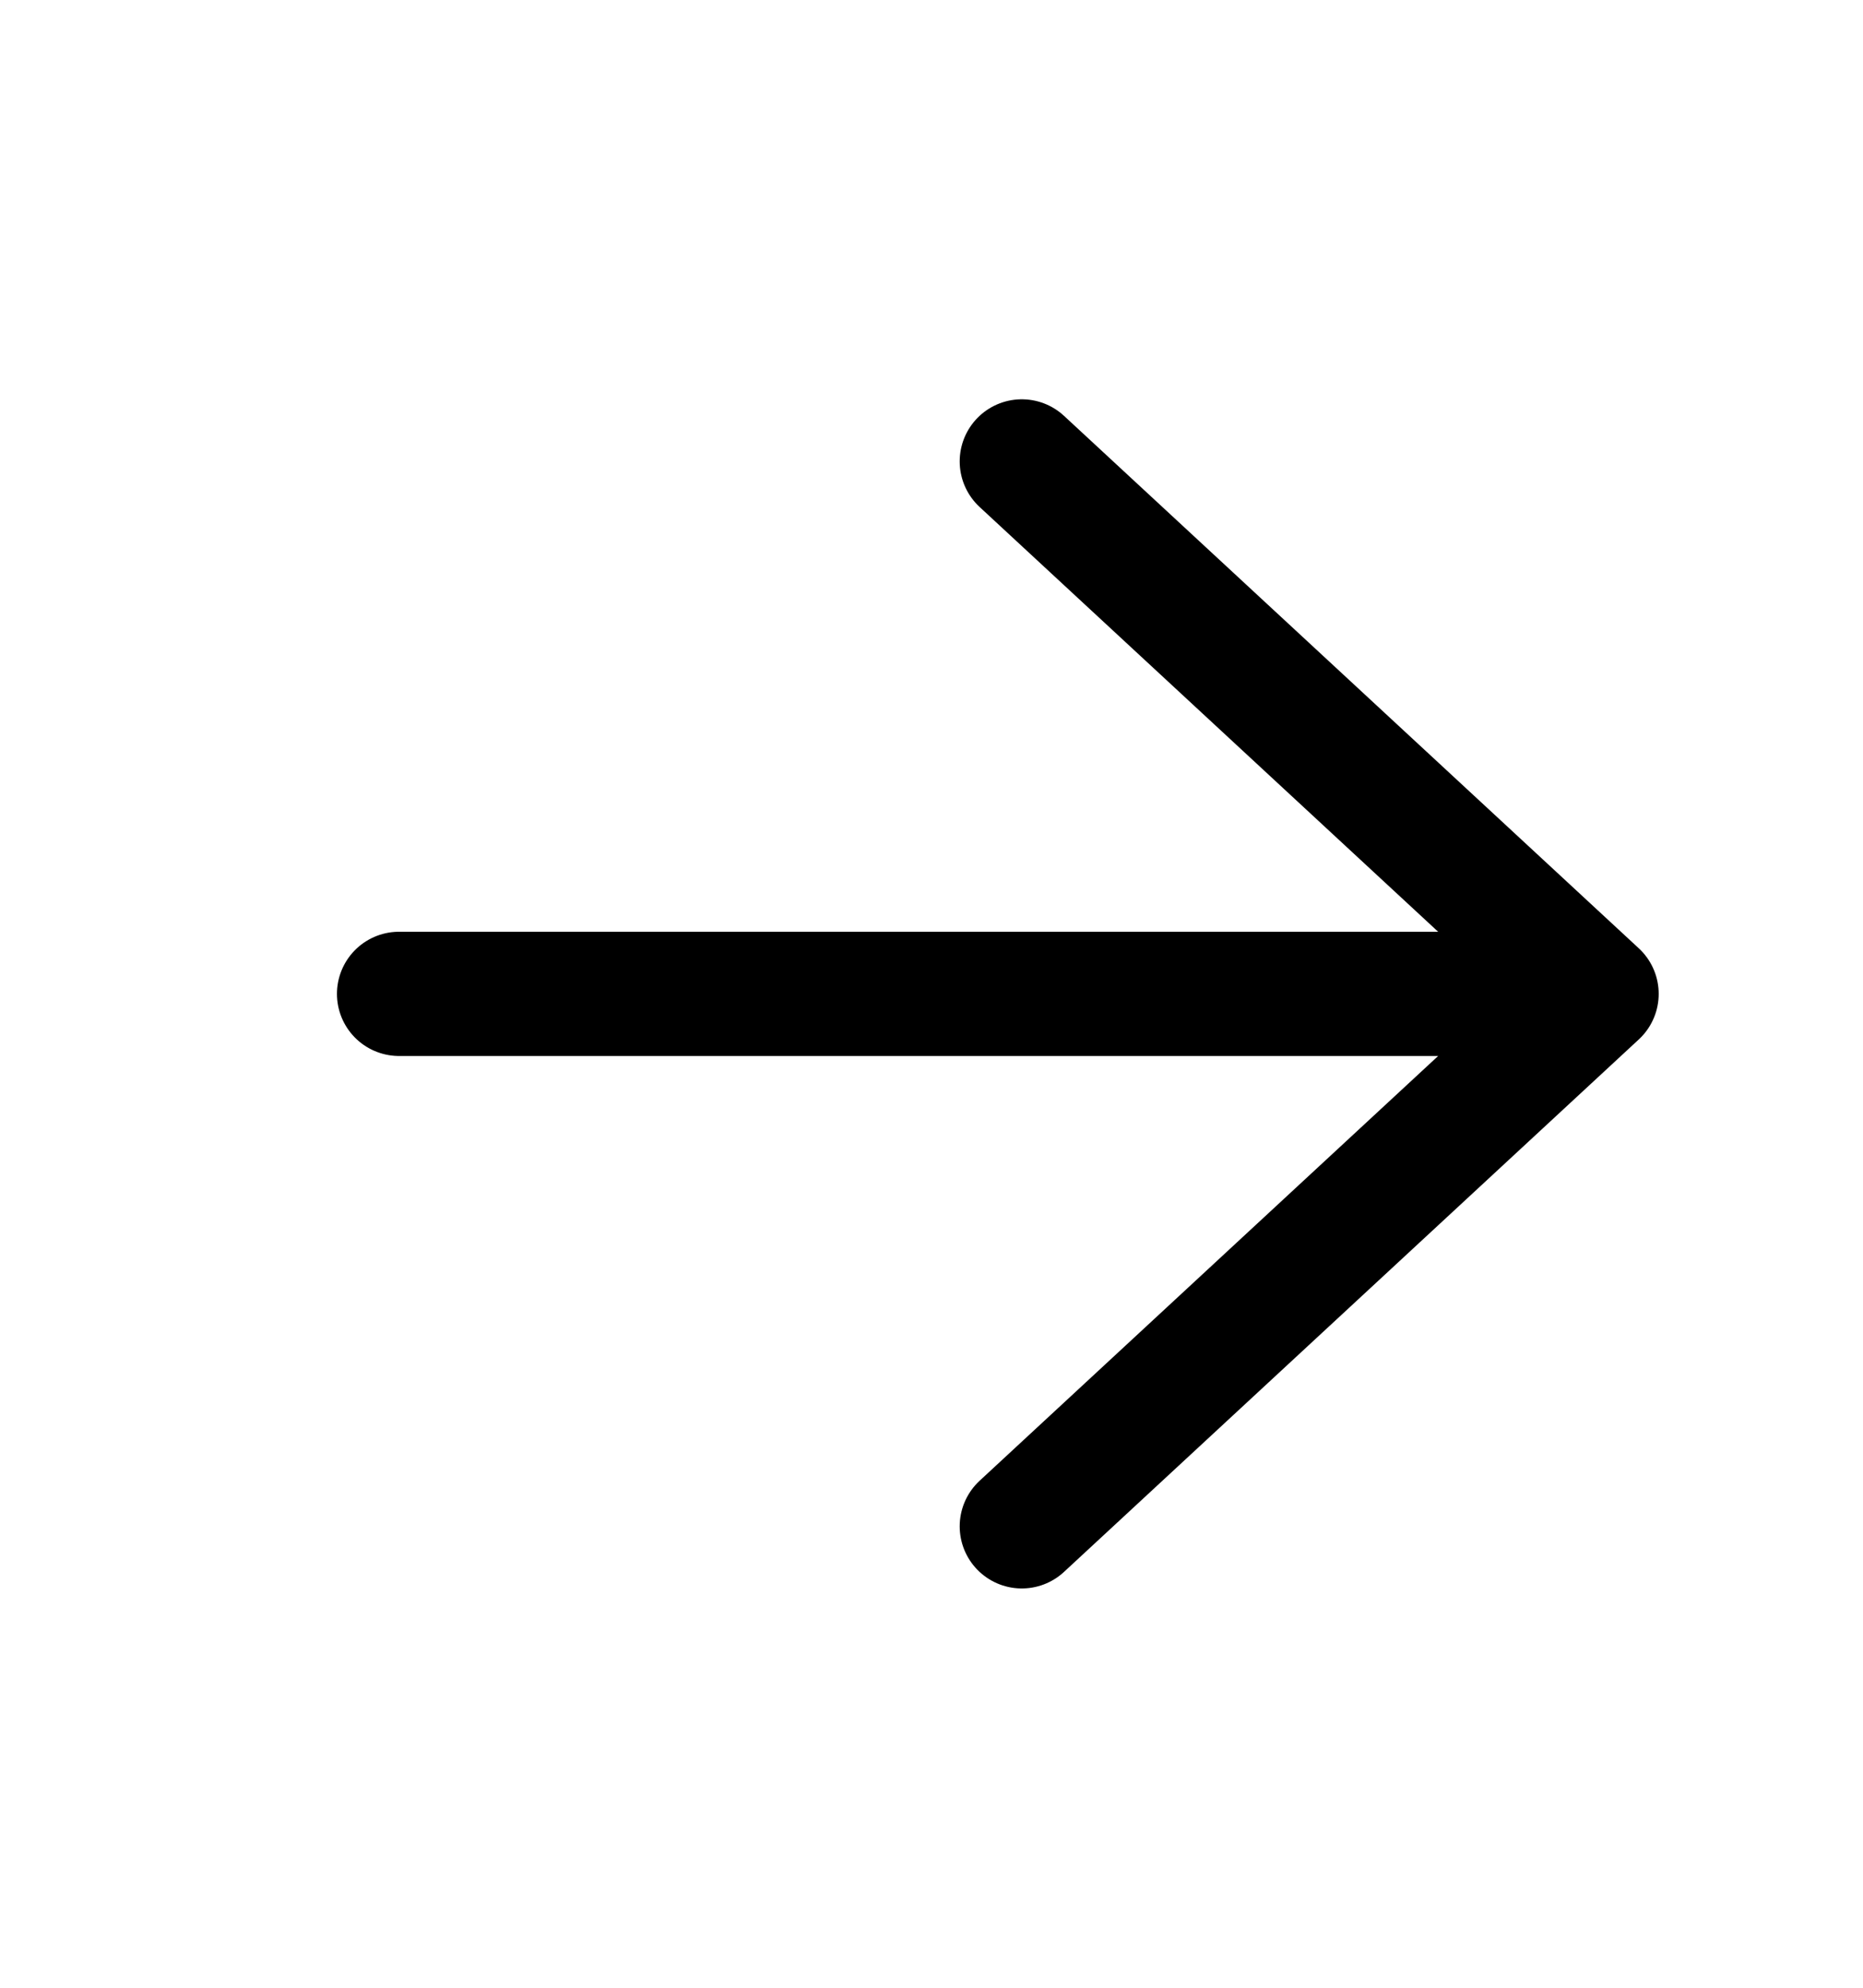 <svg width="15" height="16" viewBox="0 0 15 16" fill="none" xmlns="http://www.w3.org/2000/svg">
<path d="M3.213 8H12.855M12.855 8L8.227 3.714M12.855 8L8.227 12.286" stroke="black" stroke-linecap="round" stroke-linejoin="round"/>
</svg>
